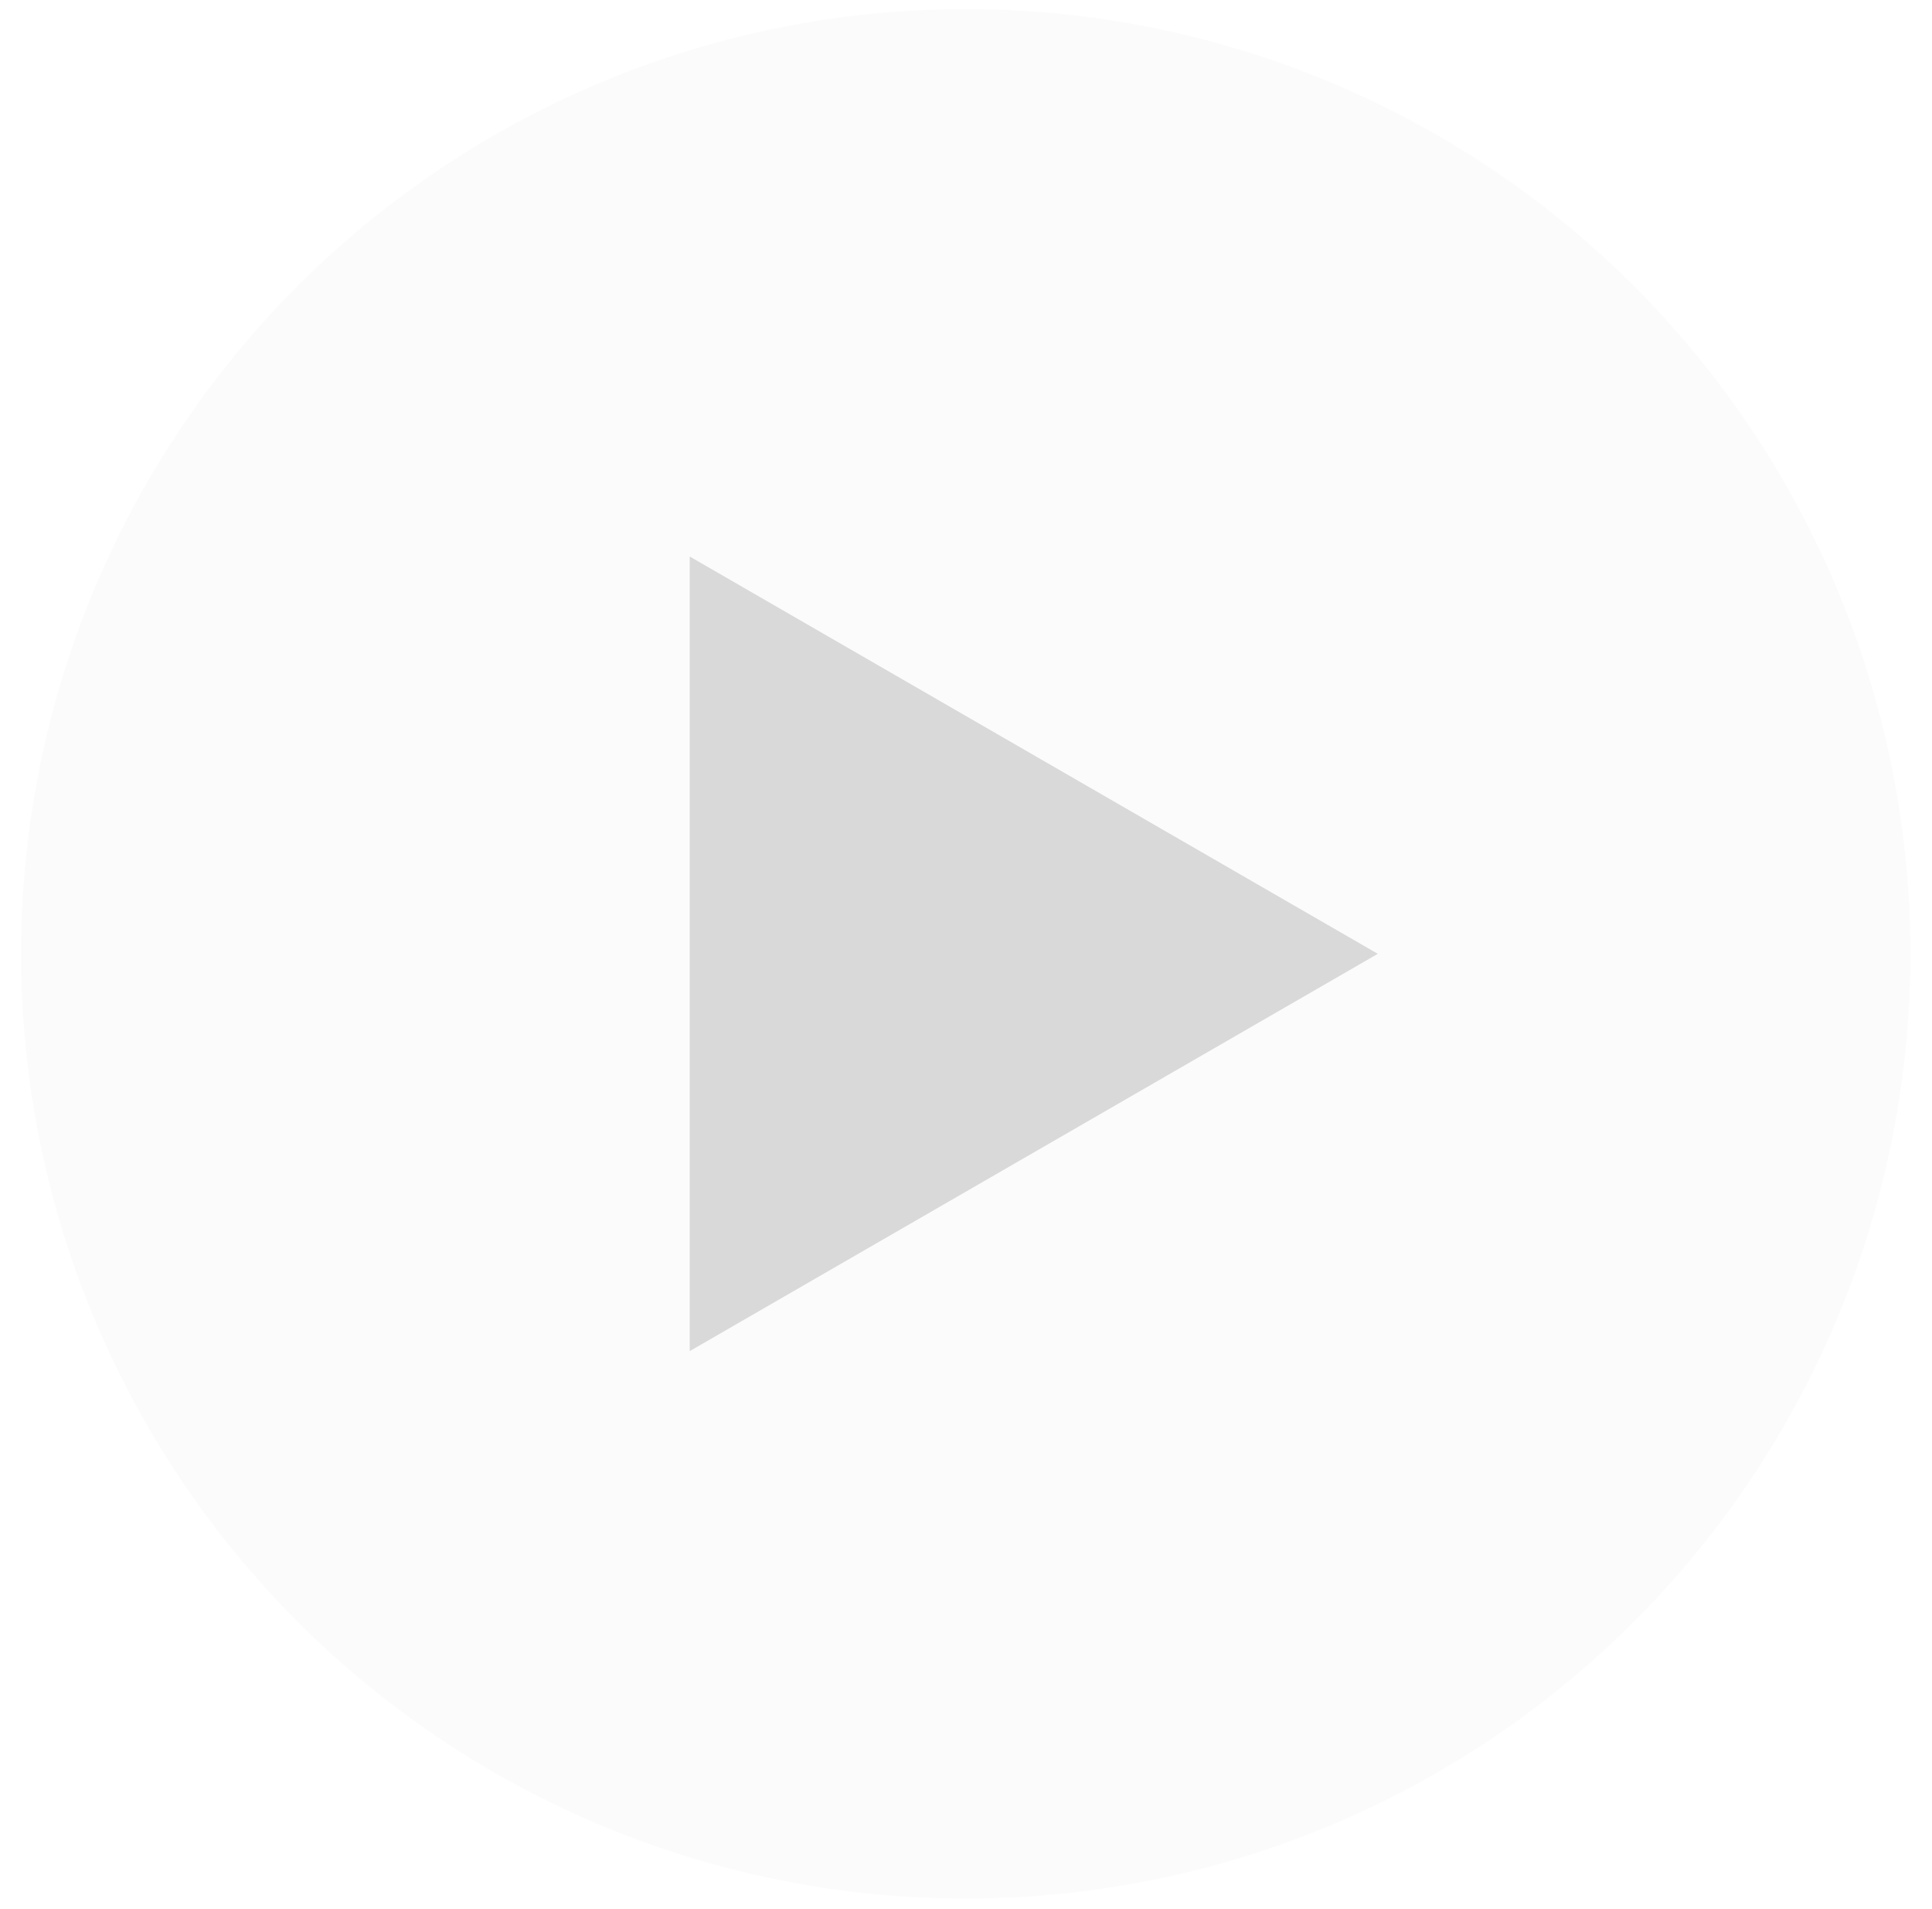 <svg width="83" height="82" viewBox="0 0 83 82" fill="none" xmlns="http://www.w3.org/2000/svg">
<circle cx="41.489" cy="40.974" r="40.583" fill="#D9D9D9" fill-opacity="0.1"/>
<path d="M59.191 40.973L29.631 58.039L29.631 23.906L59.191 40.973Z" fill="#D9D9D9"/>
</svg>

